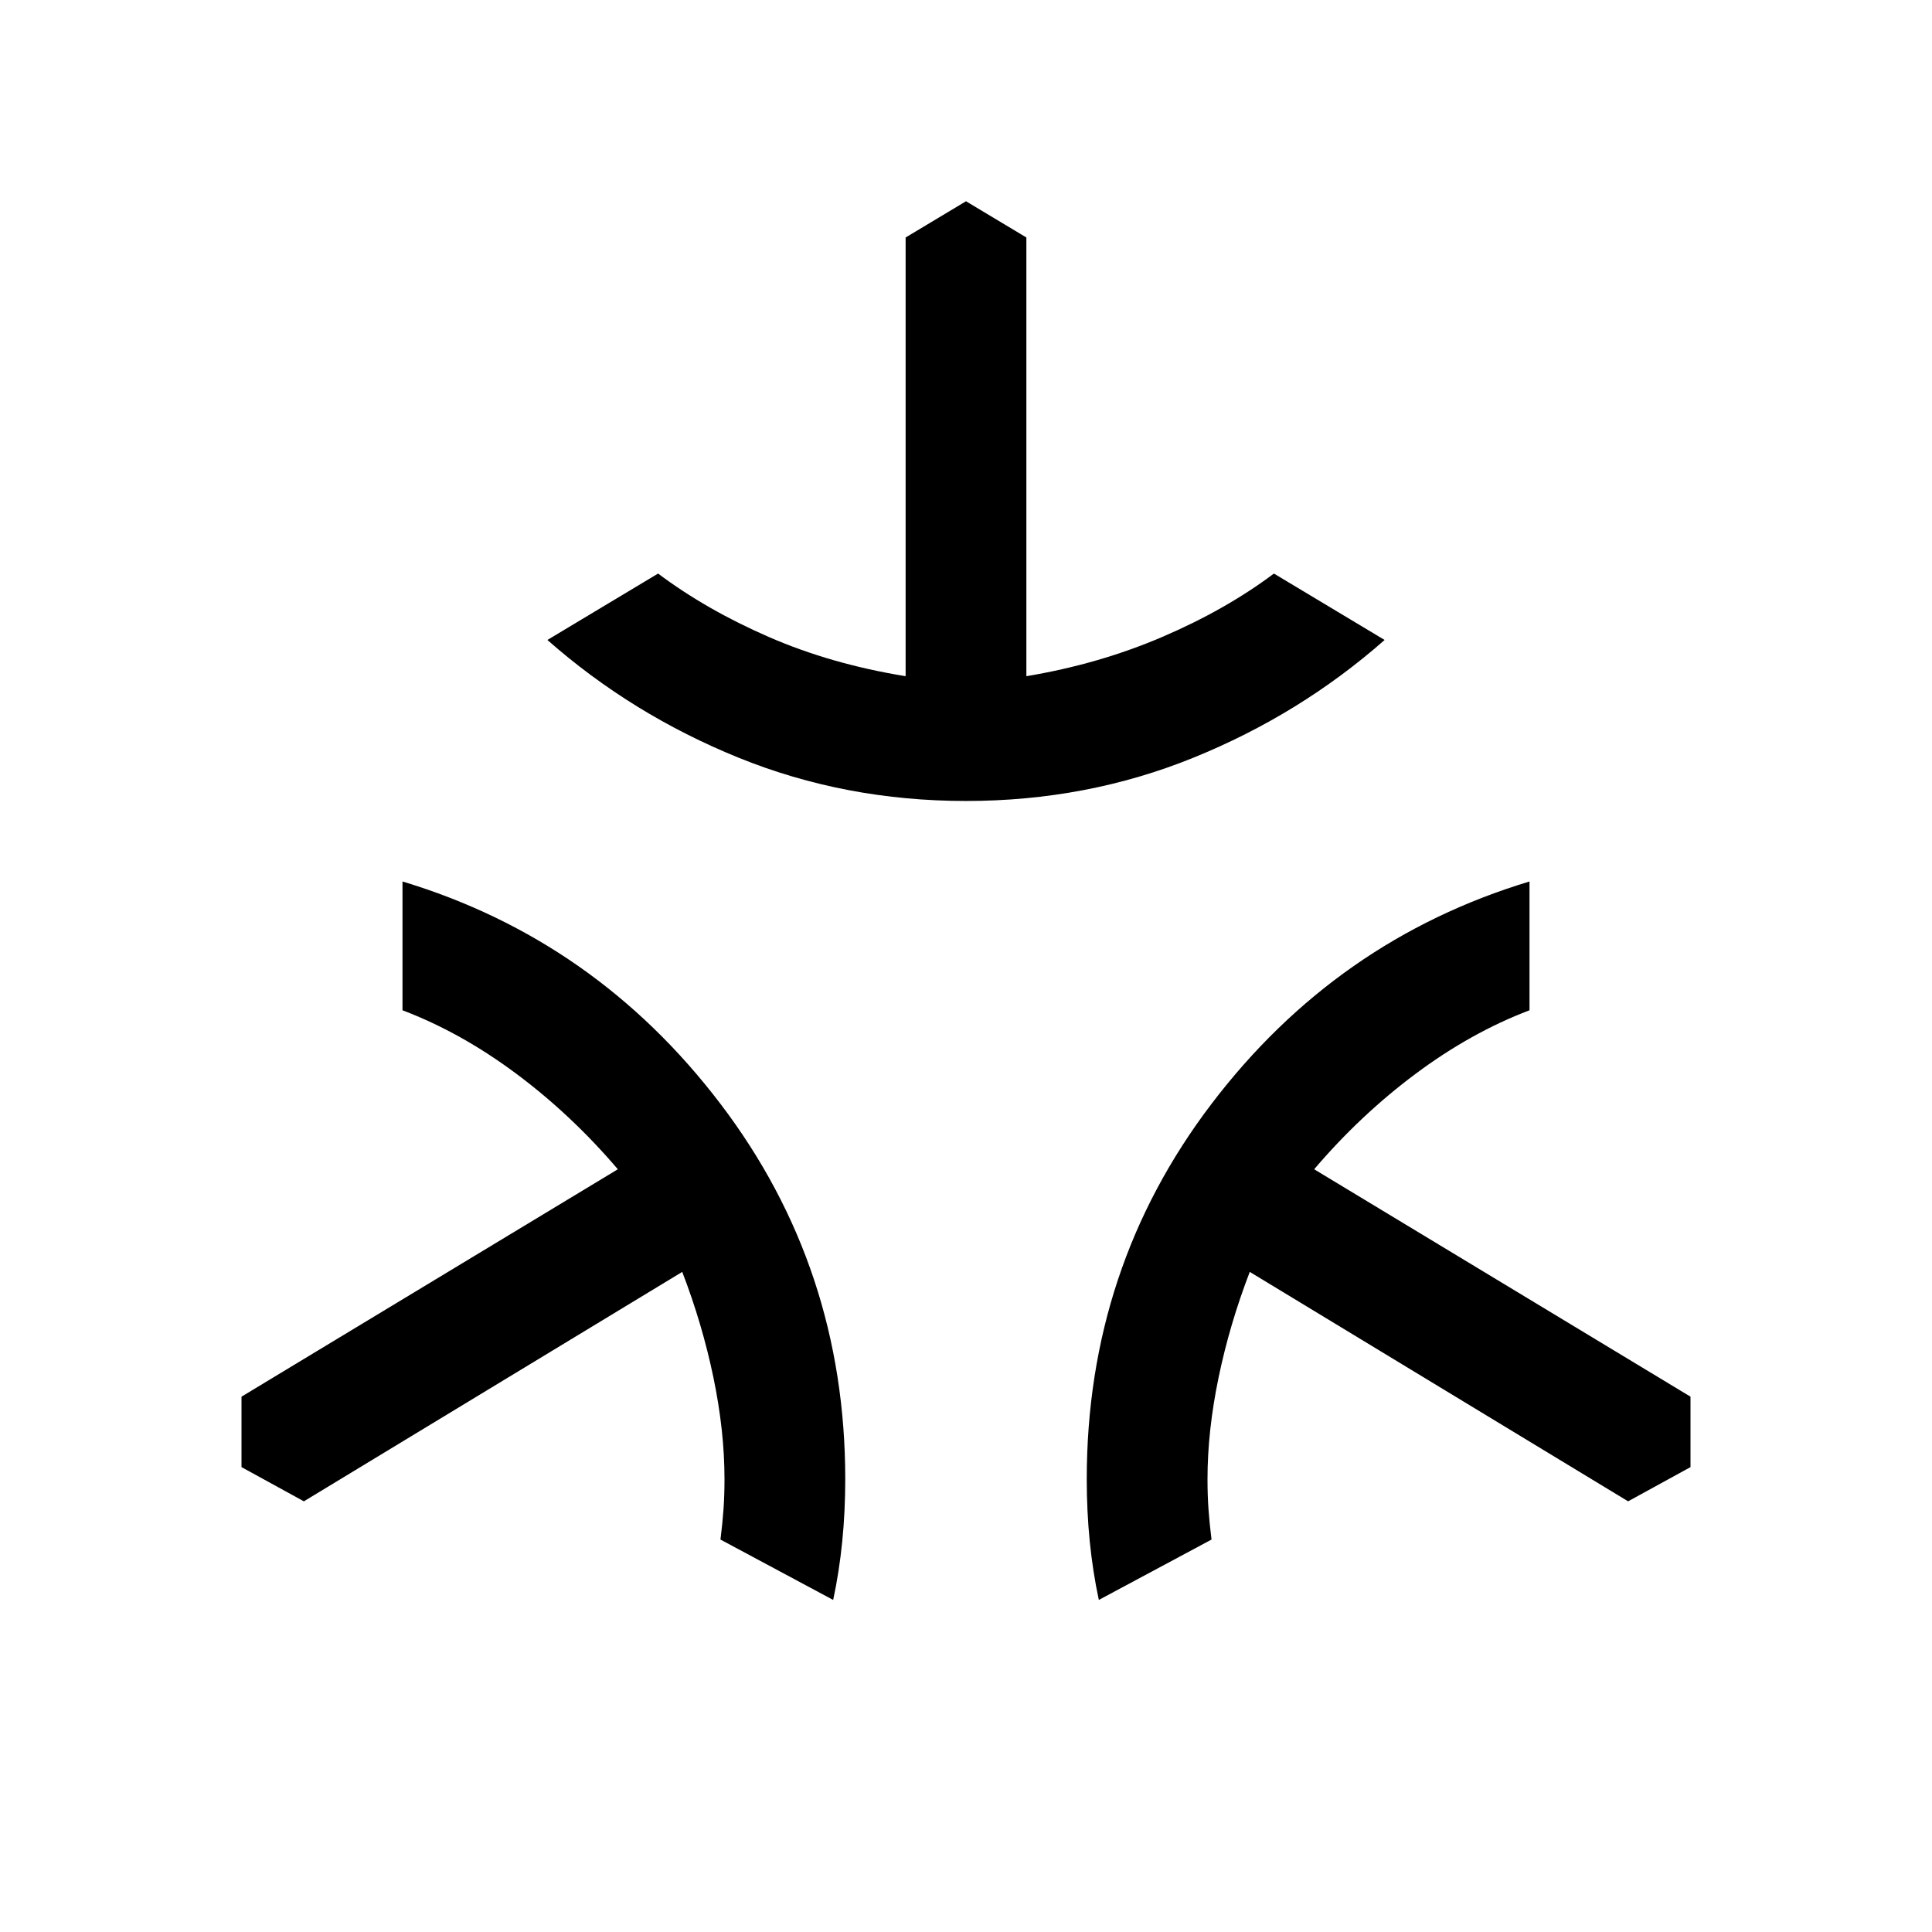 <svg xmlns="http://www.w3.org/2000/svg" width="48" height="48" viewBox="0 -960 960 960"><path d="M480-562q-60 0-113-21.5T272-642l55-33q24 18 55 31.5t68 19.5v-218l30-18 30 18v218q36-6 67.5-19.5T633-675l55 33q-42 37-95 58.5T480-562Zm-66 397-56-30q1-8 1.5-15t.5-15q0-24-5.5-50.5T339-328L151-214l-31-17v-35l187-113q-23-27-50.5-47.5T200-458v-64q96 29 158 110.5T420-225q0 16-1.5 31t-4.5 29Zm132 0q-3-14-4.5-29t-1.5-31q0-105 62-186.5T760-522v64q-29 11-56.5 31.5T653-379l187 113v35l-31 17-188-114q-10 26-15.5 52.5T600-225q0 8 .5 15t1.5 15l-56 30Z"/></svg>